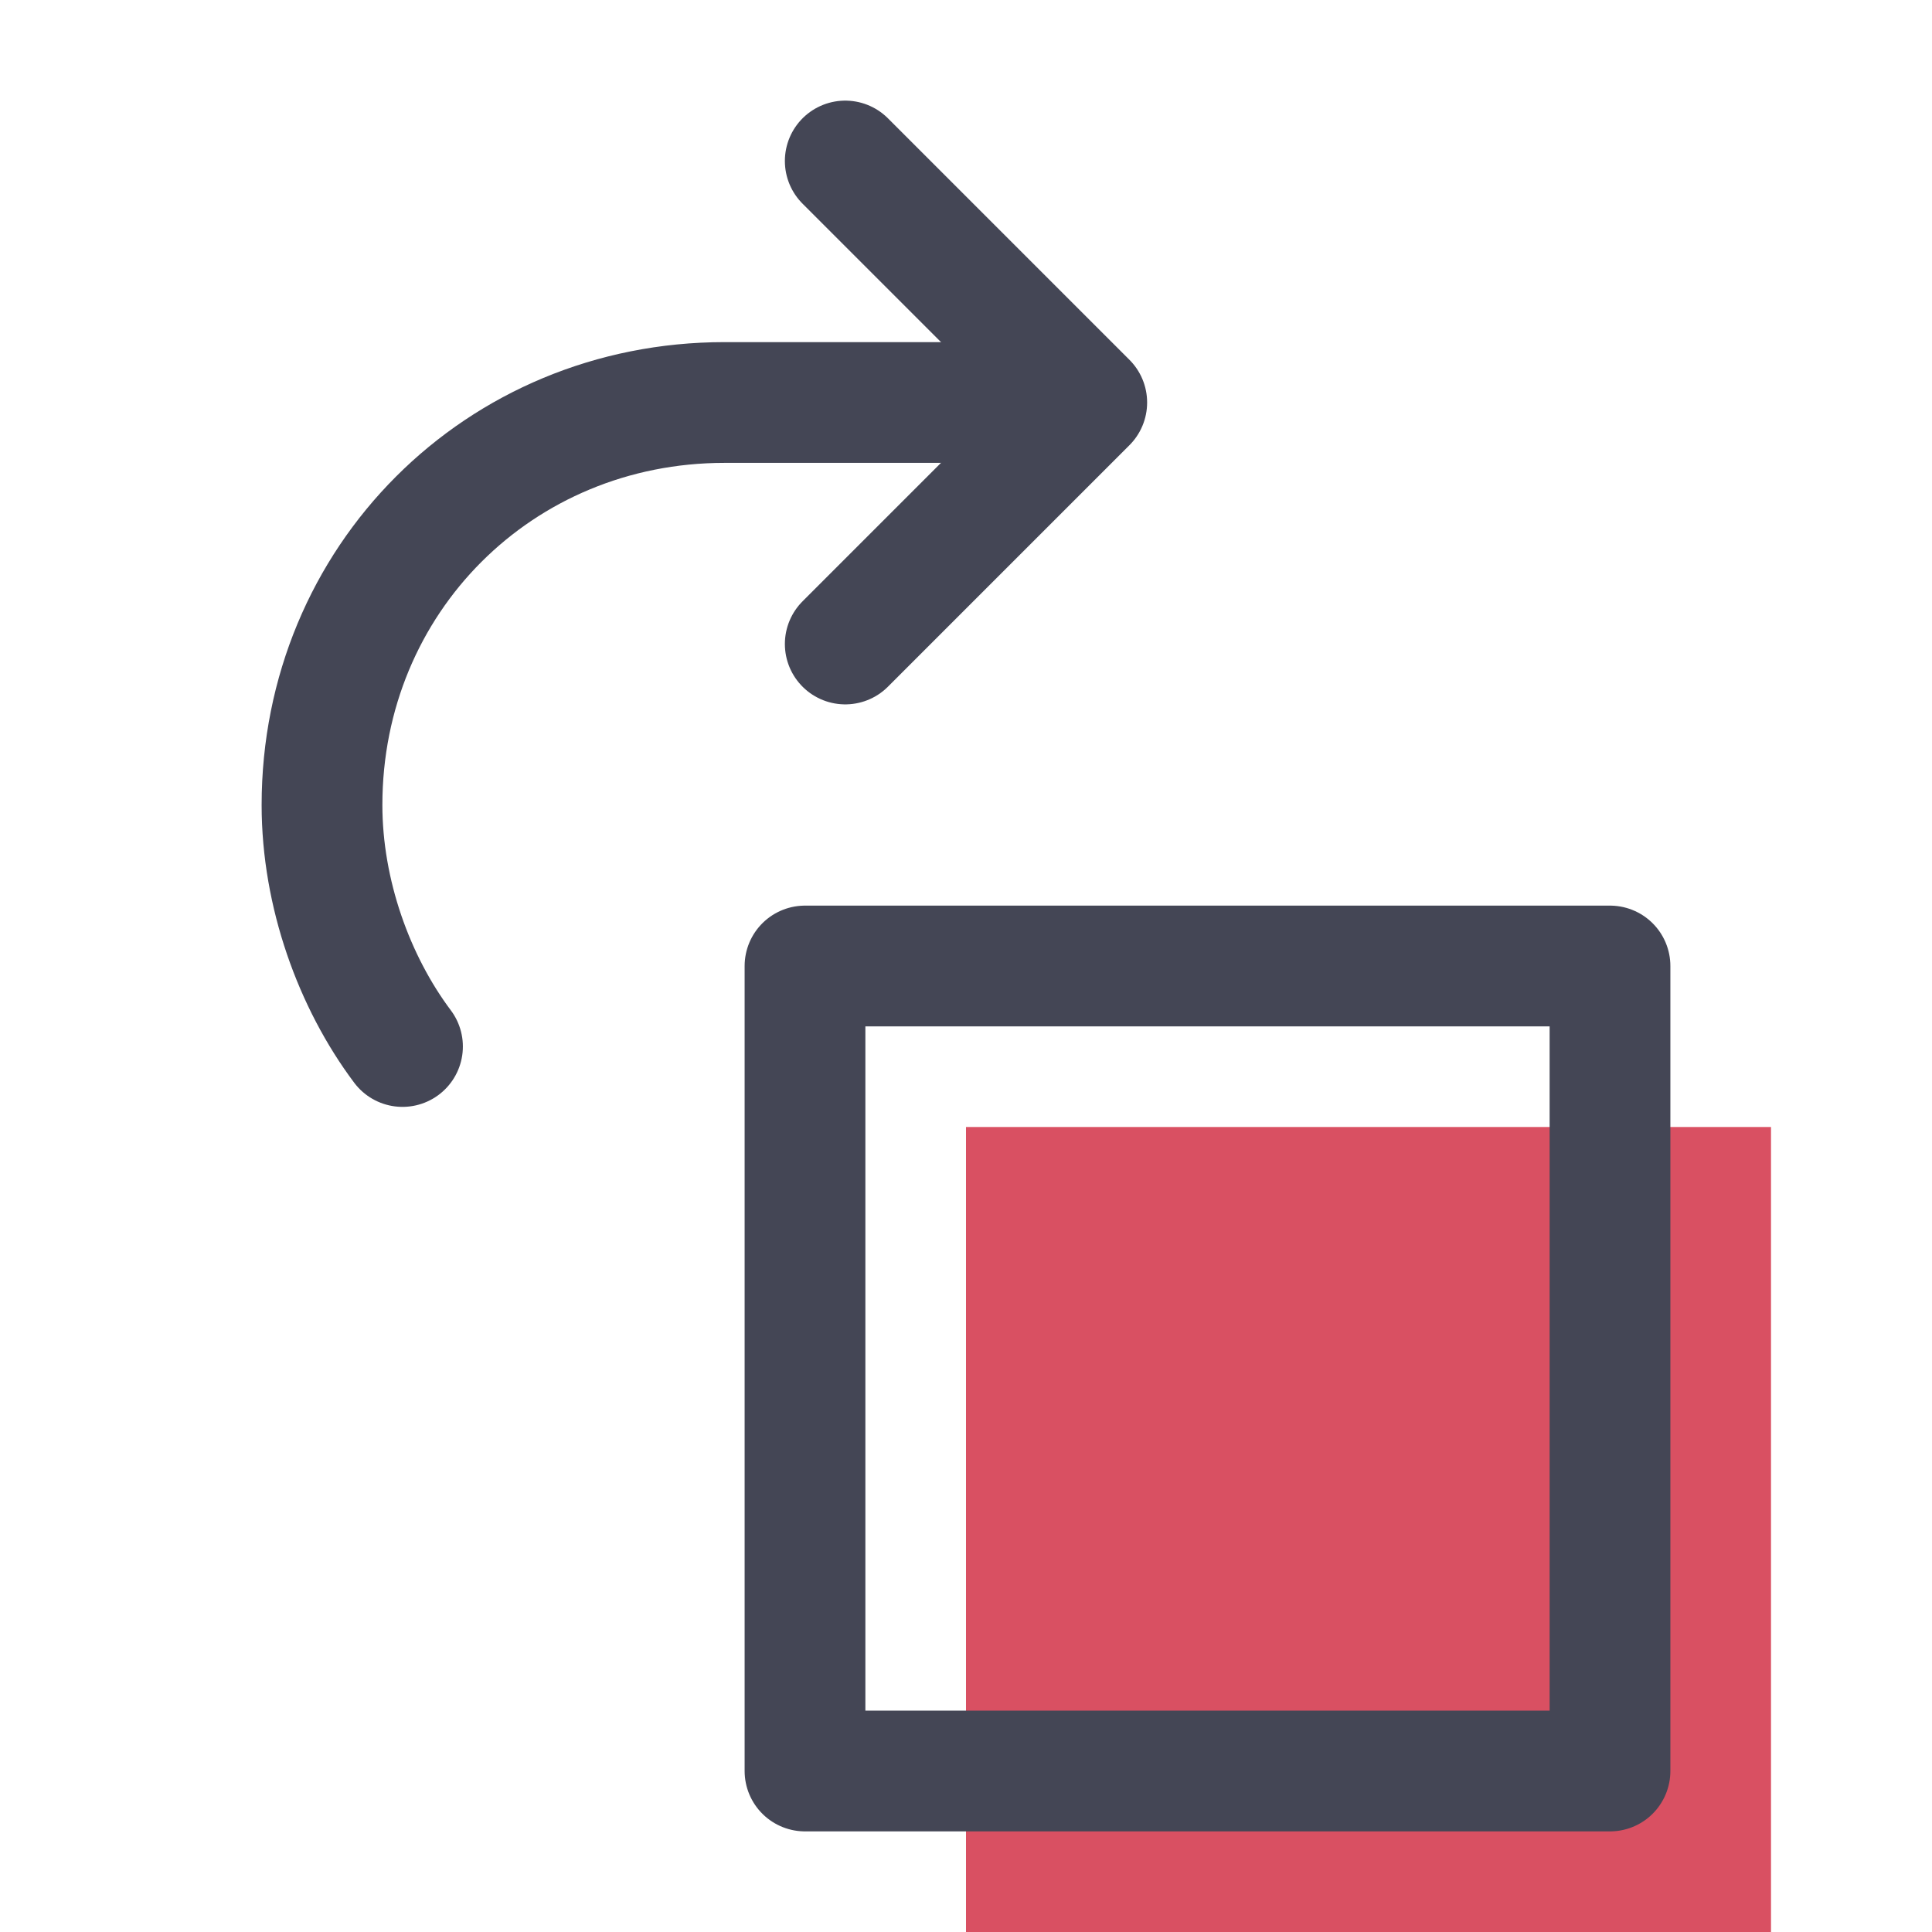 <?xml version="1.0" encoding="UTF-8"?>
<svg xmlns="http://www.w3.org/2000/svg" width="32" height="32" viewBox="0 0 24 24" fill="none" data-reactroot="">
  <path stroke-linejoin="round" stroke-linecap="round" stroke-miterlimit="10" stroke-width="0" stroke="#444655" fill="#d95062" d="M10 12H20V22H10V12Z" transform="translate(2,2)"></path>
  <path stroke-linejoin="round" stroke-linecap="round" stroke-miterlimit="10" stroke-width="1.5" stroke="#444655" fill="none" d="M10 12H20V22H10V12Z"></path>
  <path stroke-linejoin="round" stroke-linecap="round" stroke-miterlimit="10" stroke-width="1.5" stroke="#444655" d="M5 13C4.4 12.2 4 11.1 4 10C4 7.2 6.2 5 9 5H13"></path>
  <path stroke-linejoin="round" stroke-linecap="round" stroke-miterlimit="10" stroke-width="1.5" stroke="#444655" d="M10.5 2L13.5 5L10.5 8"></path>
</svg>
